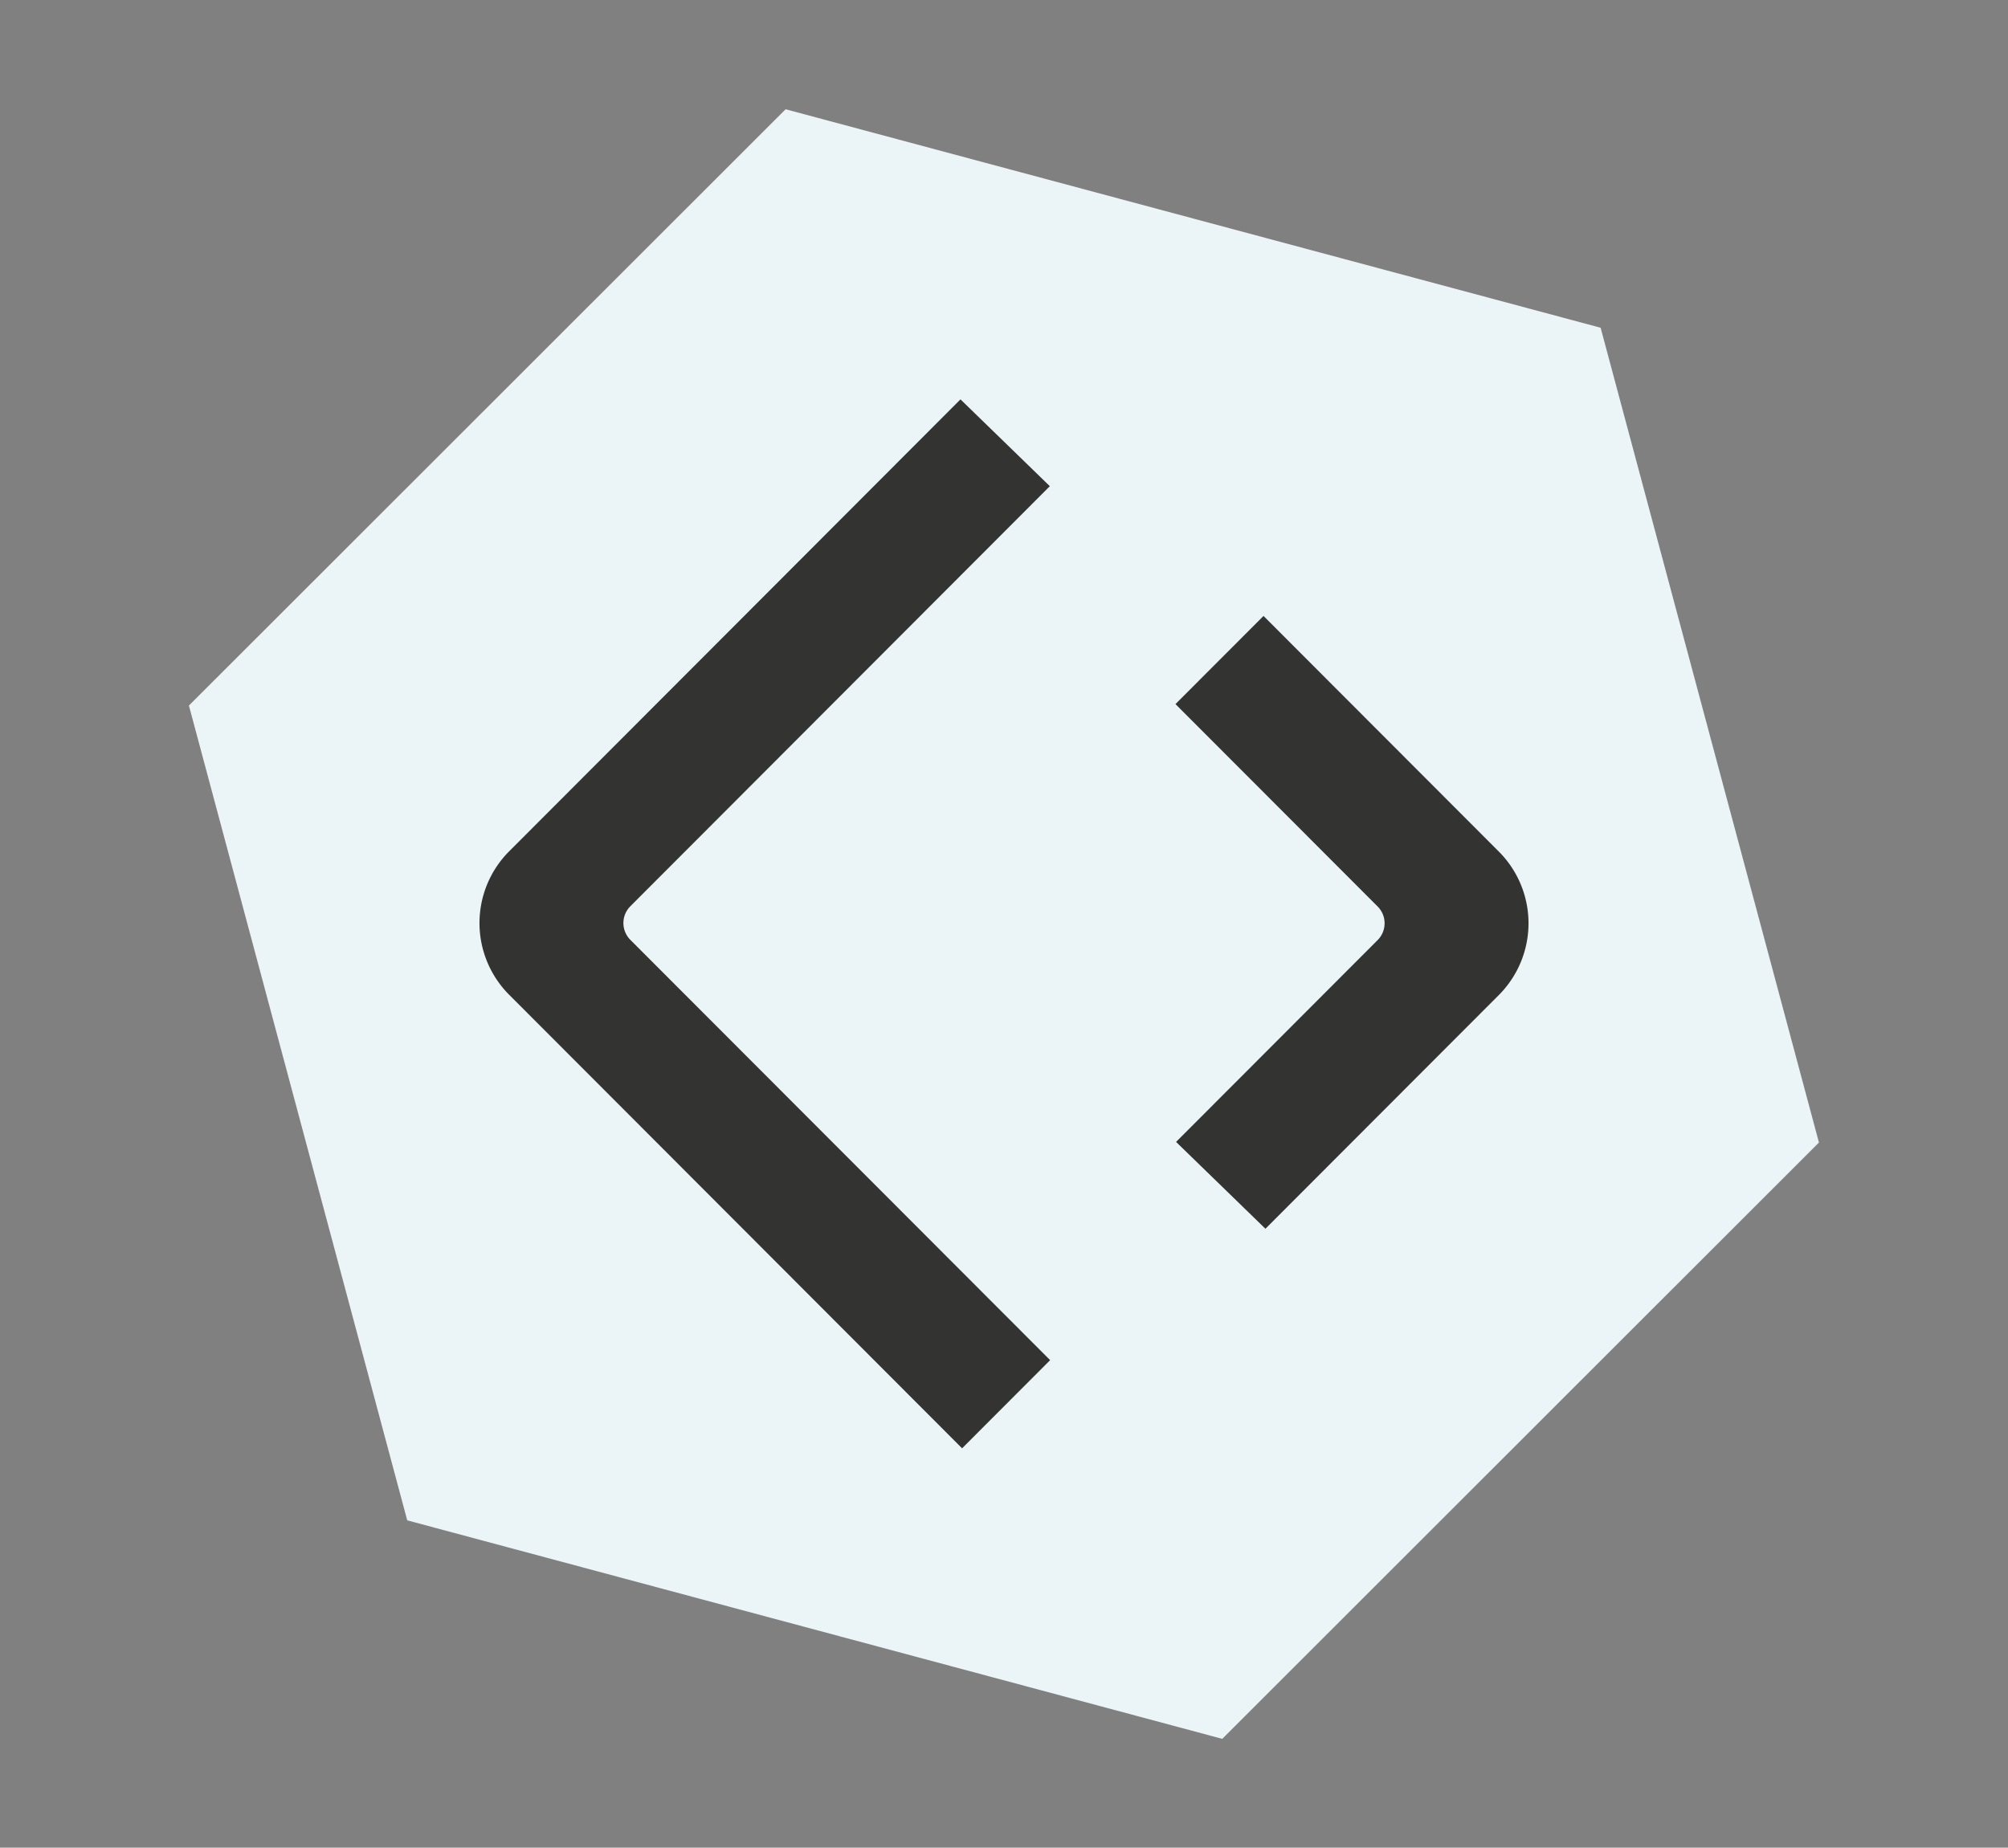 <svg xmlns="http://www.w3.org/2000/svg" width="266.068" height="244.847" viewBox="0 0 266.068 244.847">
  <rect x="0" y="0" width="266.068" height="244.847" fill="#808080" stroke="none"/>
  <g transform="translate(-333.966 -637.916)">
    <g transform="matrix(0.966, 0.259, -0.259, 0.966, 384.067, 637.916)" fill="#ebf5f8">
      <path d="M 167.401 193.074 L 56.185 193.074 L 0.577 96.787 L 56.185 0.5 L 167.401 0.5 L 223.009 96.787 L 167.401 193.074 Z" stroke="none"/>
      <path d="M 56.474 1 L 1.155 96.787 L 56.474 192.574 L 167.112 192.574 L 222.431 96.787 L 167.112 1 L 56.474 1 M 55.897 1.52587890625e-05 L 167.689 1.52587890625e-05 L 223.586 96.787 L 167.689 193.574 L 55.896 193.574 L -1.52587890625e-05 96.787 L 55.897 1.52587890625e-05 Z" stroke="none" fill="#ebf5f8"/>
    </g>
    <path d="M63.948,156.652h0L3.933,96.552a13.456,13.456,0,0,1,0-19.013l59.8-59.888,11.84,11.505L19.987,84.825a3.149,3.149,0,0,0,0,4.443l55.626,55.7L63.948,156.651Zm40.193-29.095h0L92.3,116.05,119.013,89.3a3.15,3.15,0,0,0,0-4.443L92.221,58.031,103.887,46.35l31.18,31.223a13.457,13.457,0,0,1,0,19.014l-30.926,30.969Z" transform="translate(397.5 673.188)" fill="#333432"/>
  </g>
</svg>
